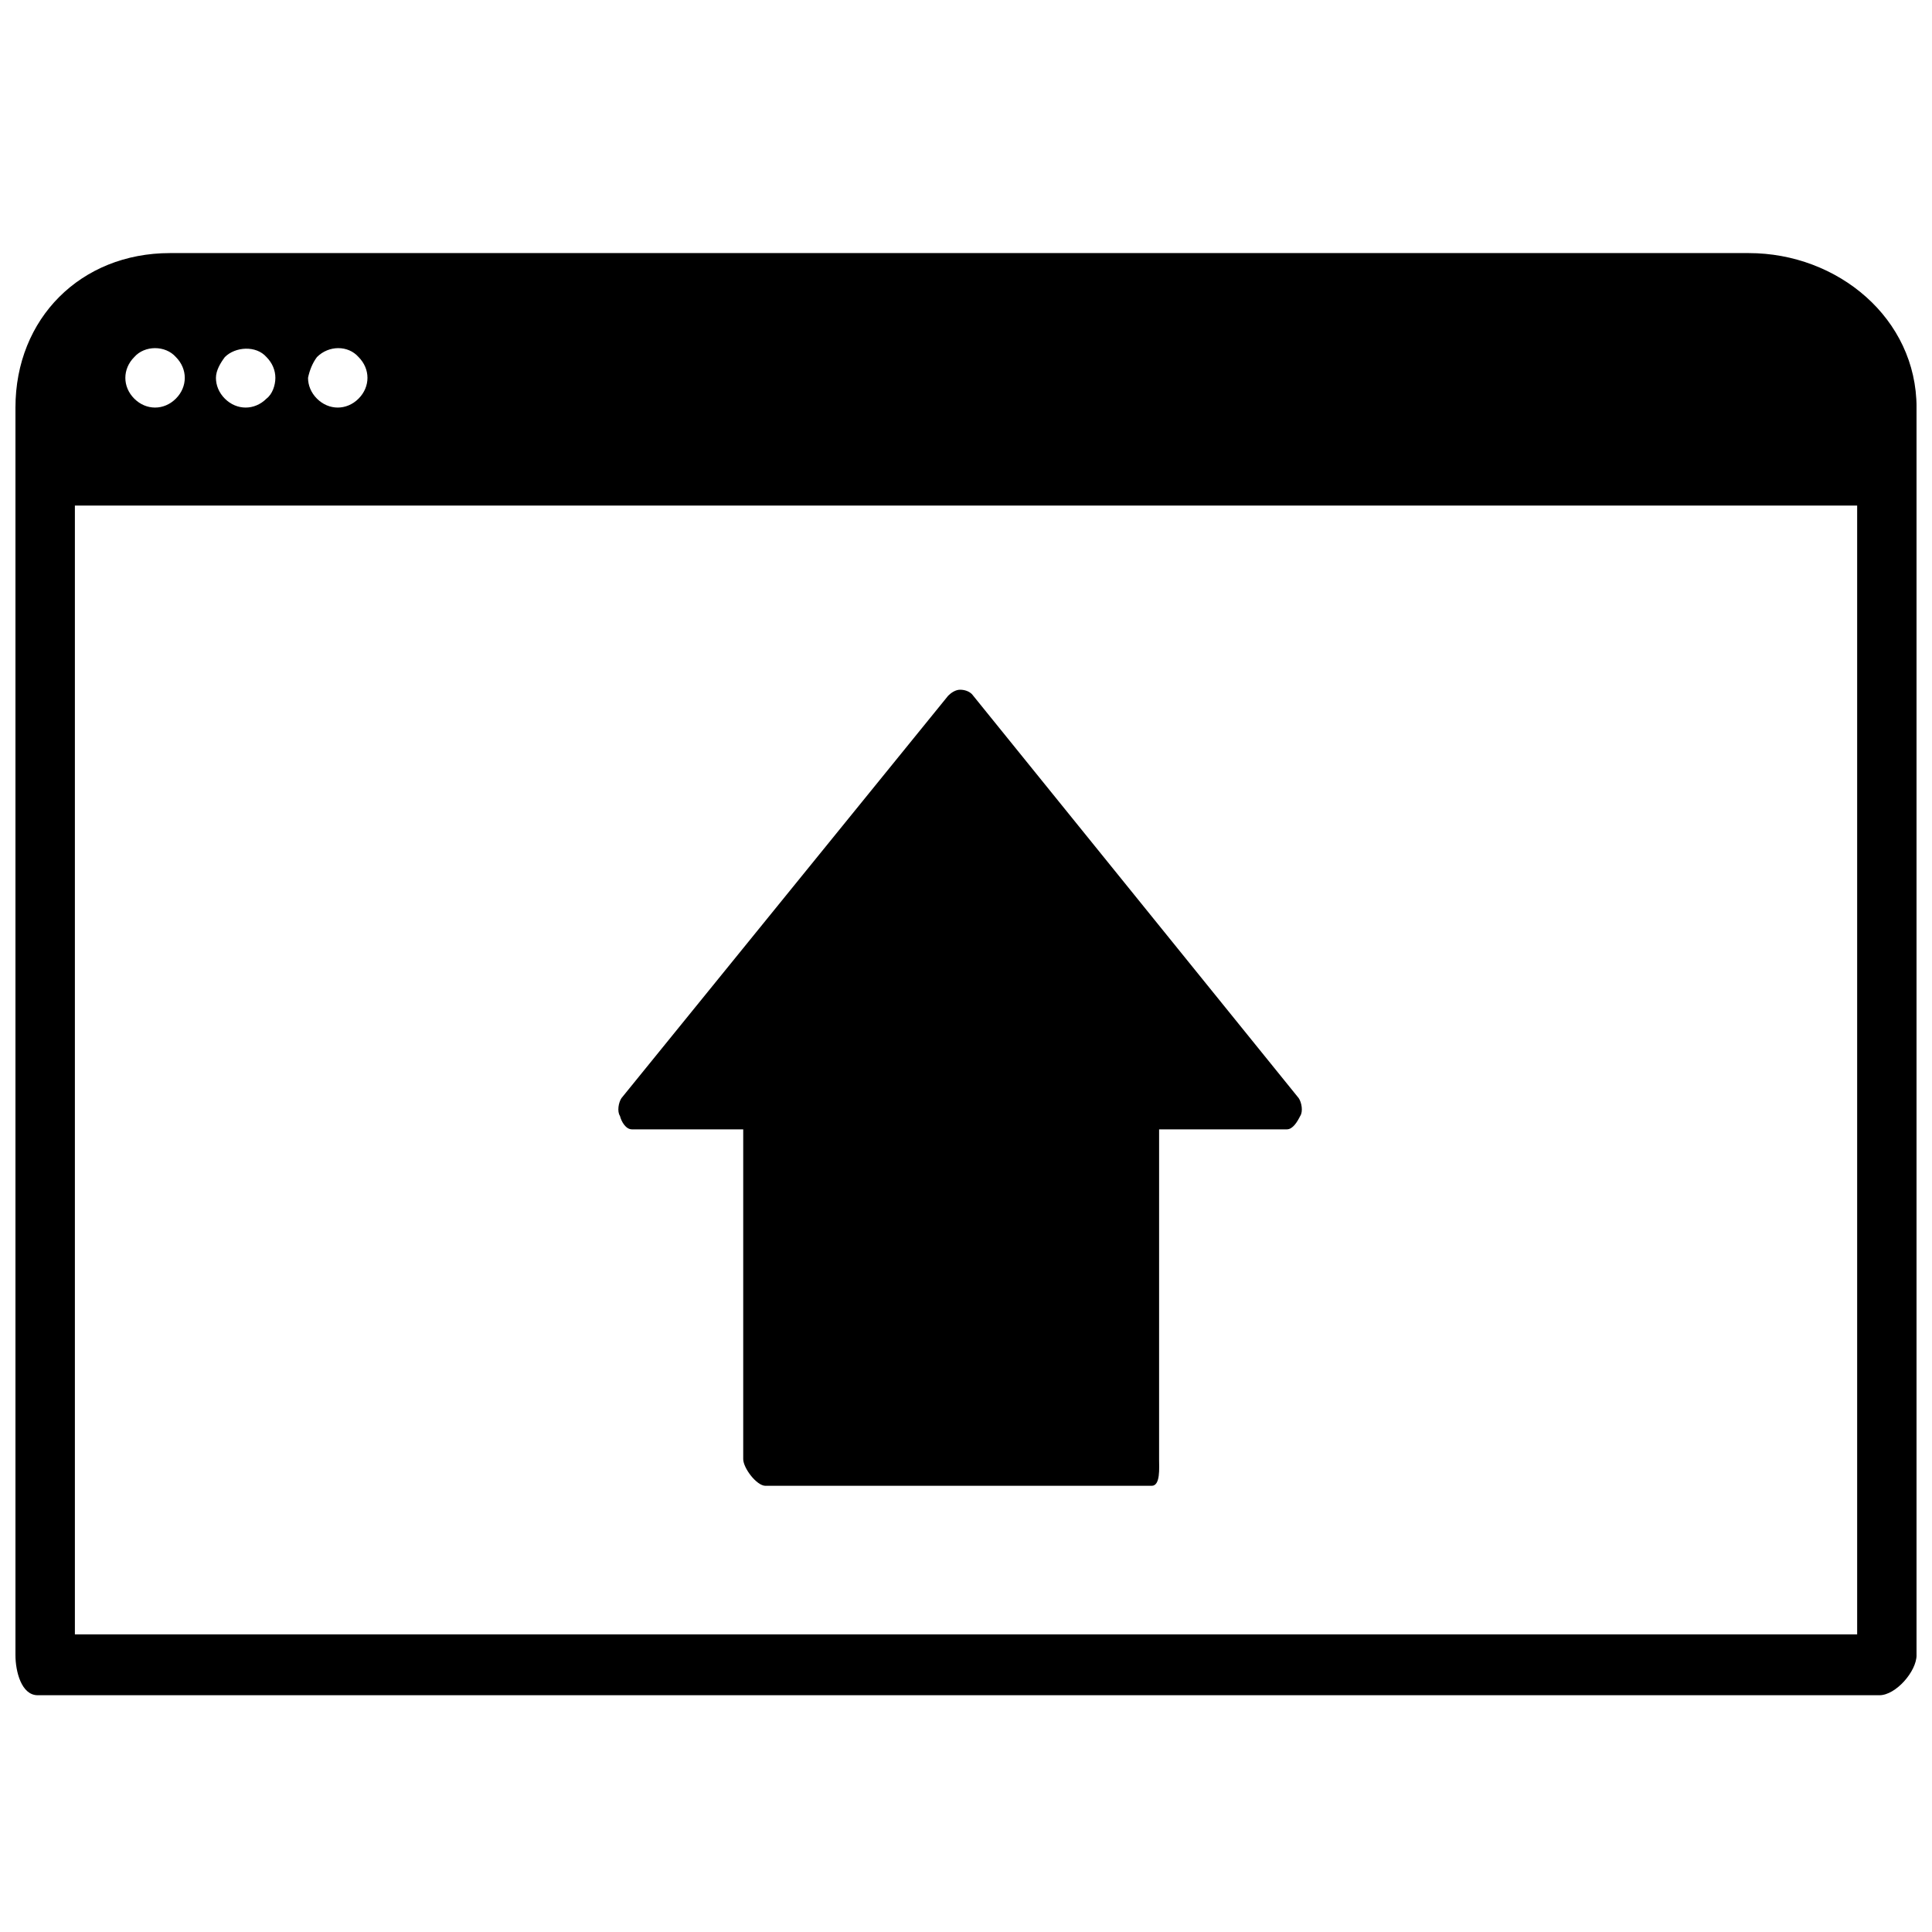 <?xml version="1.0" encoding="UTF-8"?>
<!-- Uploaded to: SVG Repo, www.svgrepo.com, Generator: SVG Repo Mixer Tools -->
<svg width="800px" height="800px" version="1.1" viewBox="144 144 512 512" xmlns="http://www.w3.org/2000/svg">
 <defs>
  <clipPath id="a">
   <path d="m148.09 211h503.81v383h-503.81z"/>
  </clipPath>
 </defs>
 <g clip-path="url(#a)">
  <path d="m607.43 211.07h-418.4c-23.613 0-40.934 17.316-40.934 40.934v330.62c0 4.328 1.574 10.629 5.902 10.629h488.07c4.328 0 9.84-6.297 9.84-10.629v-330.62c0-23.617-20.859-40.934-44.477-40.934zm-379.43 27.551c3.148-3.148 8.266-3.148 11.02 0 1.574 1.574 2.363 3.543 2.363 5.512s-0.789 3.938-2.363 5.512-3.543 2.363-5.512 2.363-3.938-0.789-5.512-2.363c-1.574-1.574-2.363-3.543-2.363-5.512 0.398-1.969 1.184-3.938 2.367-5.512zm-24.406 0c2.754-2.754 8.266-3.148 11.02 0 1.574 1.574 2.363 3.543 2.363 5.512s-0.789 4.328-2.363 5.512c-1.574 1.574-3.543 2.363-5.512 2.363s-3.938-0.789-5.512-2.363c-1.574-1.574-2.363-3.543-2.363-5.512 0.008-1.969 1.188-3.938 2.367-5.512zm-24.008 0c2.754-3.148 8.266-3.148 11.02 0 1.574 1.574 2.363 3.543 2.363 5.512s-0.789 3.938-2.363 5.512c-1.574 1.574-3.543 2.363-5.512 2.363s-3.938-0.789-5.512-2.363-2.363-3.543-2.363-5.512c0.004-1.969 0.793-3.938 2.367-5.512zm456.58 338.5h-472.32v-299.14h472.32z"/>
 </g>
 <path d="m311.44 443.29h29.52v87.379c0 2.363 3.543 7.086 5.902 7.086h102.34c2.363 0 1.969-4.723 1.969-7.086l0.004-87.379h33.852c1.574 0 2.754-1.969 3.543-3.543 0.789-1.18 0.395-3.543-0.395-4.723l-86.594-107.06c-0.789-0.789-1.969-1.18-3.148-1.18-1.18 0-2.363 0.789-3.148 1.574l-86.594 106.66c-0.789 1.18-1.18 3.543-0.395 4.723 0.395 1.578 1.574 3.543 3.148 3.543z"/>
</svg>